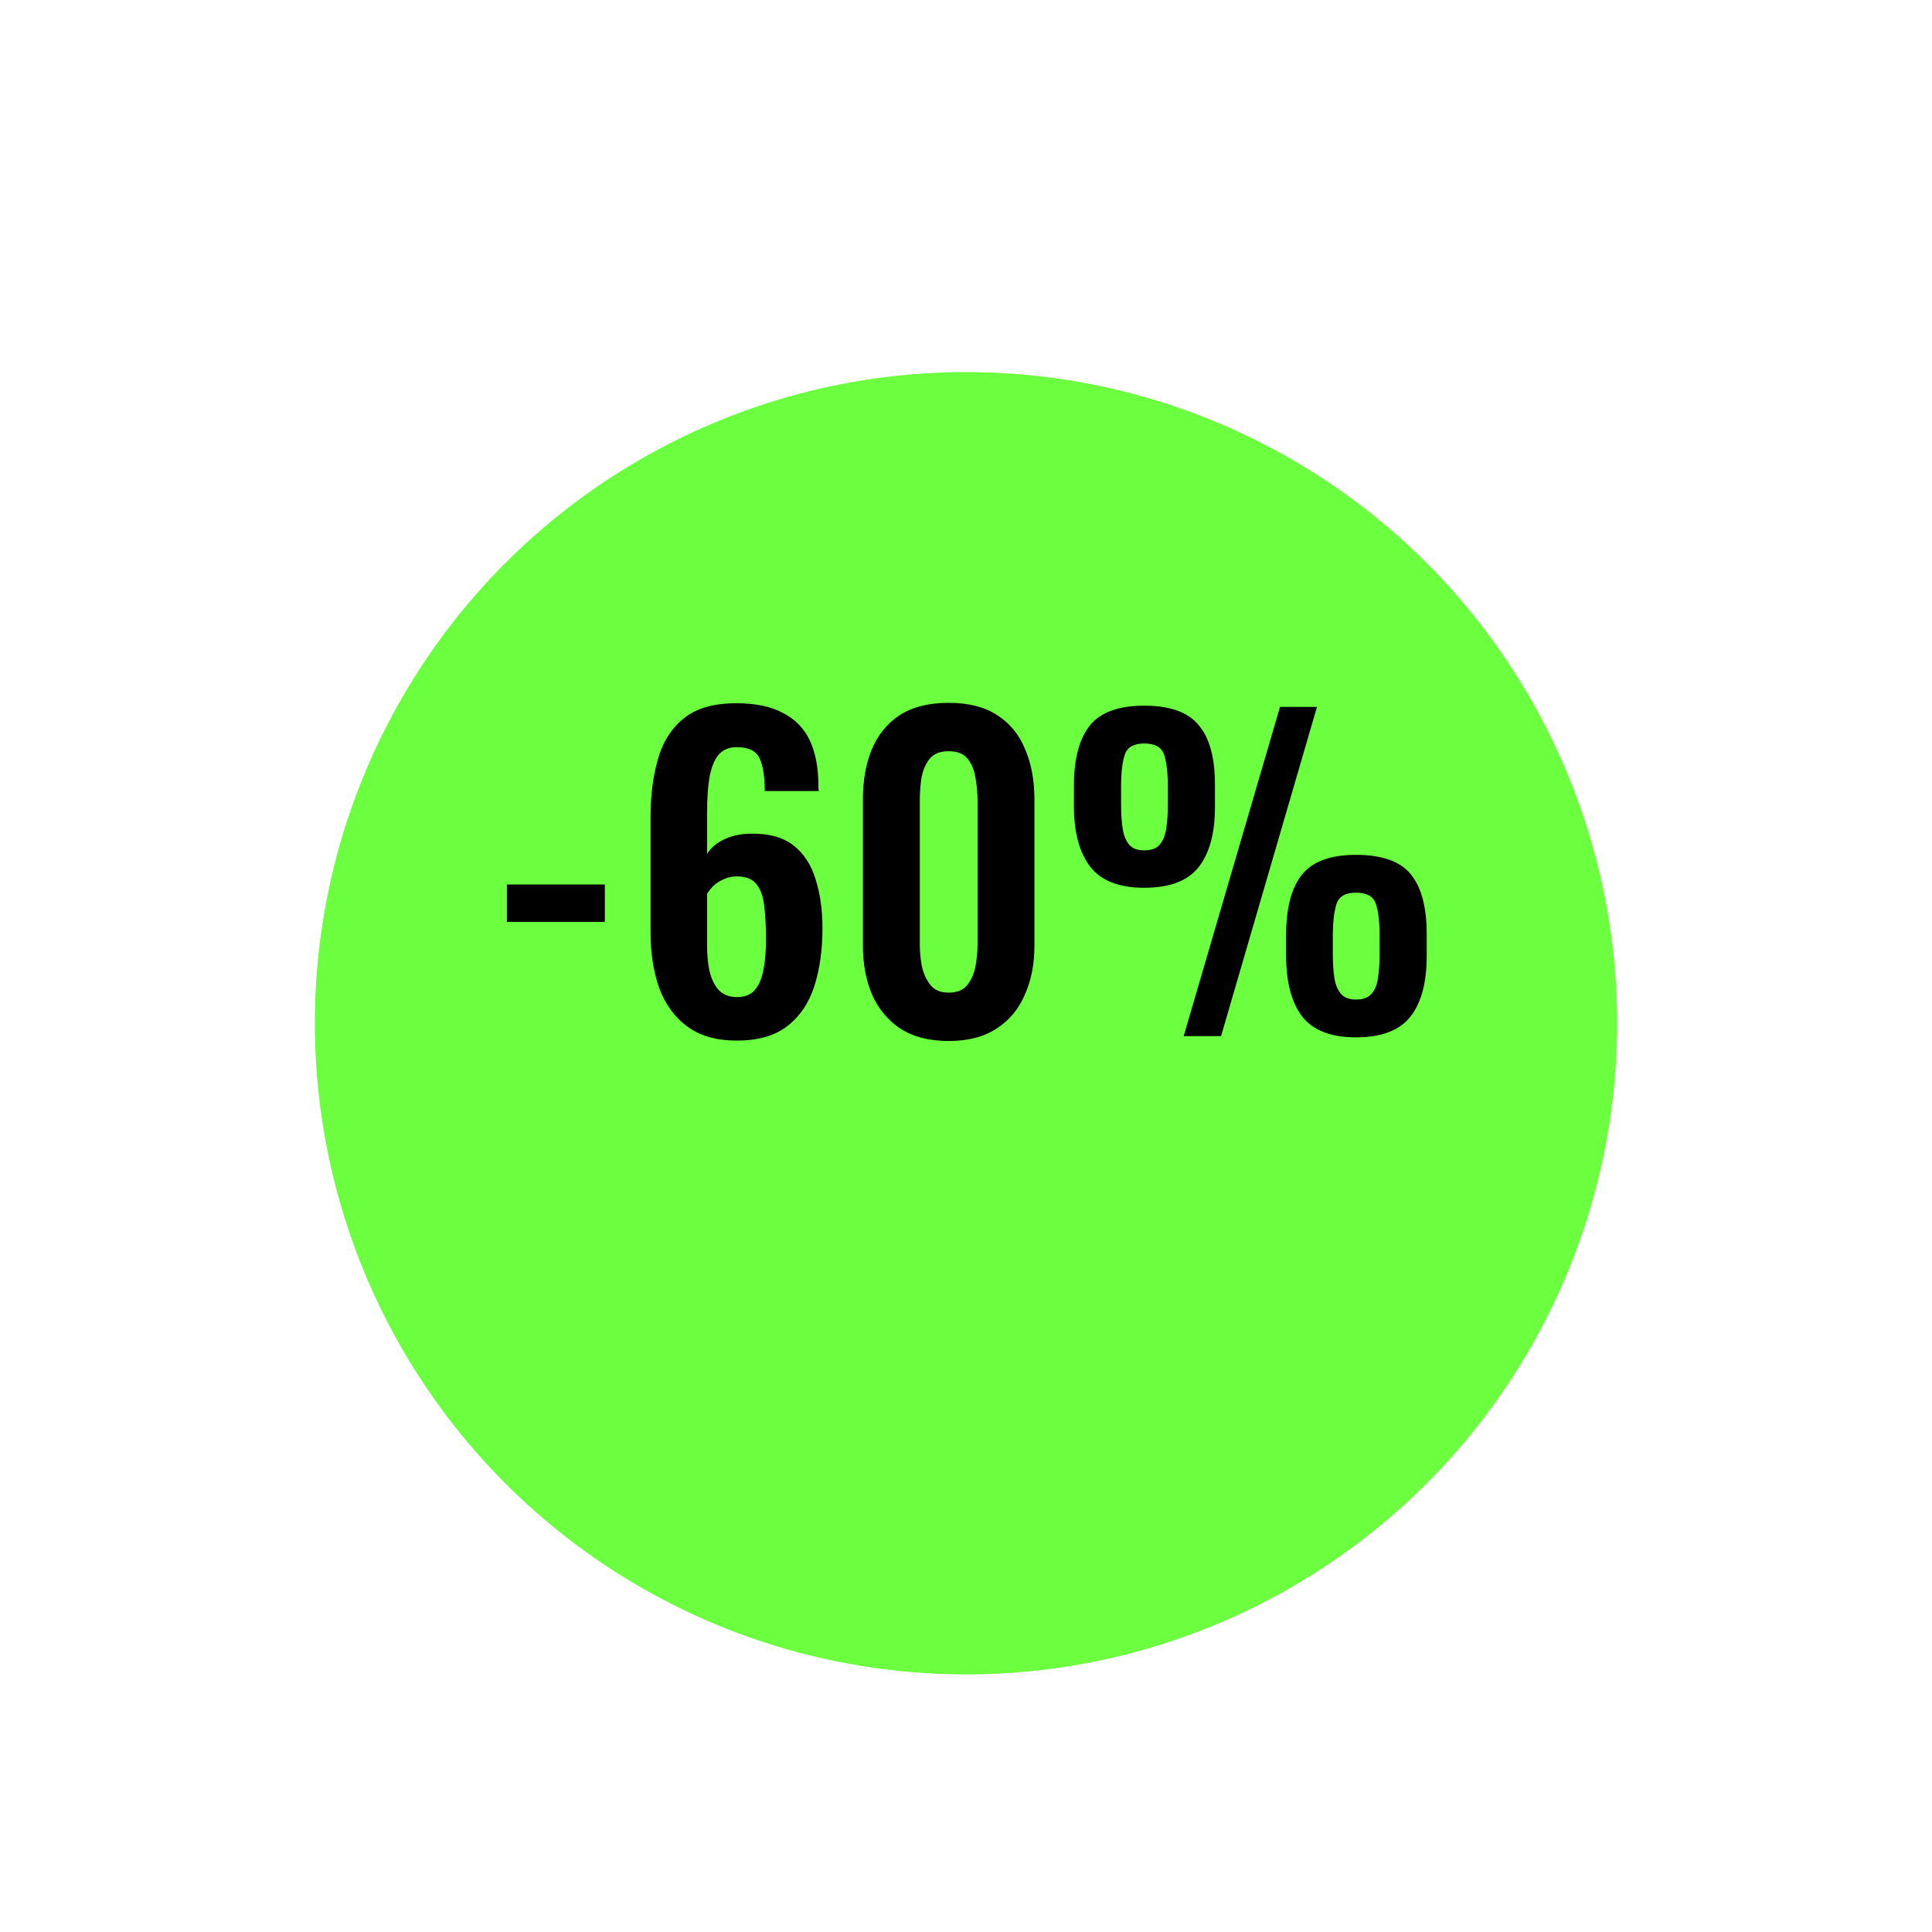 <?xml version="1.0" encoding="UTF-8"?> <svg xmlns="http://www.w3.org/2000/svg" width="675" height="675" viewBox="0 0 675 675" fill="none"> <g filter="url(#filter0_di_706_54)"> <circle cx="337.5" cy="297.5" r="227.5" fill="#6BFF40"></circle> </g> <path d="M177.094 322.097V309.033H211.317V322.097H177.094ZM257.393 363.562C250.293 363.562 244.518 361.905 240.068 358.592C235.619 355.278 232.353 350.782 230.27 345.102C228.282 339.327 227.288 332.889 227.288 325.789V285.46C227.288 277.981 228.14 271.26 229.844 265.296C231.548 259.237 234.578 254.456 238.932 250.953C243.287 247.45 249.393 245.699 257.251 245.699C263.972 245.699 269.416 246.835 273.581 249.107C277.841 251.285 280.965 254.503 282.953 258.763C284.941 263.023 285.936 268.278 285.936 274.526C285.936 274.81 285.936 275.141 285.936 275.52C286.03 275.804 286.078 276.088 286.078 276.372H267.191C267.191 271.26 266.576 267.426 265.345 264.87C264.114 262.313 261.464 261.035 257.393 261.035C254.931 261.035 252.943 261.793 251.429 263.308C249.914 264.822 248.778 267.331 248.021 270.834C247.358 274.242 247.027 278.833 247.027 284.608V298.382C248.352 296.205 250.34 294.501 252.991 293.27C255.736 291.945 258.908 291.282 262.505 291.282C268.753 291.188 273.676 292.56 277.273 295.4C280.871 298.24 283.427 302.169 284.941 307.187C286.551 312.204 287.356 317.932 287.356 324.369C287.356 331.848 286.409 338.569 284.515 344.534C282.622 350.403 279.498 355.042 275.143 358.45C270.788 361.858 264.872 363.562 257.393 363.562ZM257.535 348.368C260.28 348.368 262.363 347.516 263.783 345.812C265.203 344.108 266.197 341.741 266.765 338.711C267.333 335.682 267.617 332.132 267.617 328.061C267.617 323.896 267.428 320.204 267.049 316.985C266.765 313.671 265.913 311.068 264.493 309.175C263.073 307.187 260.706 306.193 257.393 306.193C255.783 306.193 254.269 306.524 252.849 307.187C251.523 307.755 250.34 308.512 249.299 309.459C248.352 310.405 247.595 311.352 247.027 312.299V330.333C247.027 333.552 247.311 336.534 247.879 339.279C248.541 342.025 249.63 344.25 251.145 345.954C252.754 347.563 254.884 348.368 257.535 348.368ZM331.445 363.704C324.724 363.704 319.138 362.284 314.689 359.444C310.334 356.604 307.021 352.675 304.749 347.658C302.571 342.64 301.483 336.865 301.483 330.333V279.354C301.483 272.632 302.524 266.763 304.607 261.745C306.784 256.633 310.05 252.657 314.405 249.817C318.854 246.977 324.535 245.557 331.445 245.557C338.356 245.557 343.989 246.977 348.344 249.817C352.793 252.657 356.059 256.633 358.142 261.745C360.32 266.763 361.408 272.632 361.408 279.354V330.333C361.408 336.865 360.272 342.64 358 347.658C355.823 352.675 352.509 356.604 348.06 359.444C343.705 362.284 338.167 363.704 331.445 363.704ZM331.445 346.806C334.38 346.806 336.558 345.906 337.978 344.108C339.398 342.309 340.344 340.131 340.818 337.575C341.291 335.019 341.528 332.511 341.528 330.049V279.638C341.528 276.987 341.291 274.384 340.818 271.828C340.439 269.177 339.54 266.952 338.12 265.154C336.7 263.355 334.475 262.455 331.445 262.455C328.416 262.455 326.191 263.355 324.771 265.154C323.351 266.952 322.405 269.177 321.931 271.828C321.553 274.384 321.363 276.987 321.363 279.638V330.049C321.363 332.511 321.6 335.019 322.073 337.575C322.641 340.131 323.635 342.309 325.055 344.108C326.475 345.906 328.605 346.806 331.445 346.806ZM413.549 362L447.204 246.977H460.126L426.613 362H413.549ZM399.775 310.169C390.97 310.169 384.675 307.707 380.888 302.785C377.101 297.862 375.208 290.809 375.208 281.626V274.526C375.208 265.154 377.054 258.148 380.746 253.509C384.438 248.87 390.781 246.551 399.775 246.551C408.768 246.551 415.111 248.823 418.803 253.367C422.59 257.817 424.483 264.728 424.483 274.1V281.91C424.483 291.093 422.59 298.098 418.803 302.927C415.016 307.755 408.674 310.169 399.775 310.169ZM399.775 297.104C402.236 297.104 404.035 296.442 405.171 295.116C406.307 293.791 407.064 291.945 407.443 289.578C407.822 287.117 408.011 284.371 408.011 281.342V274.668C408.011 269.934 407.585 266.29 406.733 263.734C405.881 261.083 403.561 259.757 399.775 259.757C396.083 259.757 393.811 261.083 392.959 263.734C392.106 266.29 391.68 269.934 391.68 274.668V281.484C391.68 284.513 391.87 287.211 392.249 289.578C392.627 291.945 393.385 293.791 394.521 295.116C395.657 296.442 397.408 297.104 399.775 297.104ZM473.759 362.426C464.954 362.426 458.659 359.965 454.872 355.042C451.18 350.119 449.334 343.019 449.334 333.741V326.783C449.334 317.411 451.133 310.405 454.73 305.767C458.422 301.033 464.765 298.666 473.759 298.666C482.847 298.666 489.237 300.938 492.929 305.483C496.621 310.027 498.467 316.985 498.467 326.357V334.025C498.467 343.303 496.574 350.356 492.787 355.184C489 360.012 482.657 362.426 473.759 362.426ZM473.759 349.22C476.22 349.22 478.019 348.557 479.155 347.232C480.385 345.906 481.143 344.06 481.427 341.693C481.805 339.327 481.995 336.629 481.995 333.599V326.783C481.995 322.05 481.569 318.405 480.717 315.849C479.865 313.198 477.545 311.873 473.759 311.873C470.066 311.873 467.794 313.198 466.942 315.849C466.09 318.5 465.664 322.144 465.664 326.783V333.599C465.664 336.723 465.854 339.469 466.232 341.835C466.611 344.108 467.368 345.906 468.504 347.232C469.64 348.557 471.392 349.22 473.759 349.22Z" fill="black"></path> <defs> <filter id="filter0_di_706_54" x="0" y="0" width="675" height="675" filterUnits="userSpaceOnUse" color-interpolation-filters="sRGB"> <feFlood flood-opacity="0" result="BackgroundImageFix"></feFlood> <feColorMatrix in="SourceAlpha" type="matrix" values="0 0 0 0 0 0 0 0 0 0 0 0 0 0 0 0 0 0 127 0" result="hardAlpha"></feColorMatrix> <feMorphology radius="10" operator="dilate" in="SourceAlpha" result="effect1_dropShadow_706_54"></feMorphology> <feOffset dy="40"></feOffset> <feGaussianBlur stdDeviation="50"></feGaussianBlur> <feComposite in2="hardAlpha" operator="out"></feComposite> <feColorMatrix type="matrix" values="0 0 0 0 0 0 0 0 0 0 0 0 0 0 0 0 0 0 0.19 0"></feColorMatrix> <feBlend mode="normal" in2="BackgroundImageFix" result="effect1_dropShadow_706_54"></feBlend> <feBlend mode="normal" in="SourceGraphic" in2="effect1_dropShadow_706_54" result="shape"></feBlend> <feColorMatrix in="SourceAlpha" type="matrix" values="0 0 0 0 0 0 0 0 0 0 0 0 0 0 0 0 0 0 127 0" result="hardAlpha"></feColorMatrix> <feOffset dy="20"></feOffset> <feGaussianBlur stdDeviation="20"></feGaussianBlur> <feComposite in2="hardAlpha" operator="arithmetic" k2="-1" k3="1"></feComposite> <feColorMatrix type="matrix" values="0 0 0 0 1 0 0 0 0 1 0 0 0 0 1 0 0 0 0.36 0"></feColorMatrix> <feBlend mode="normal" in2="shape" result="effect2_innerShadow_706_54"></feBlend> </filter> </defs> </svg> 